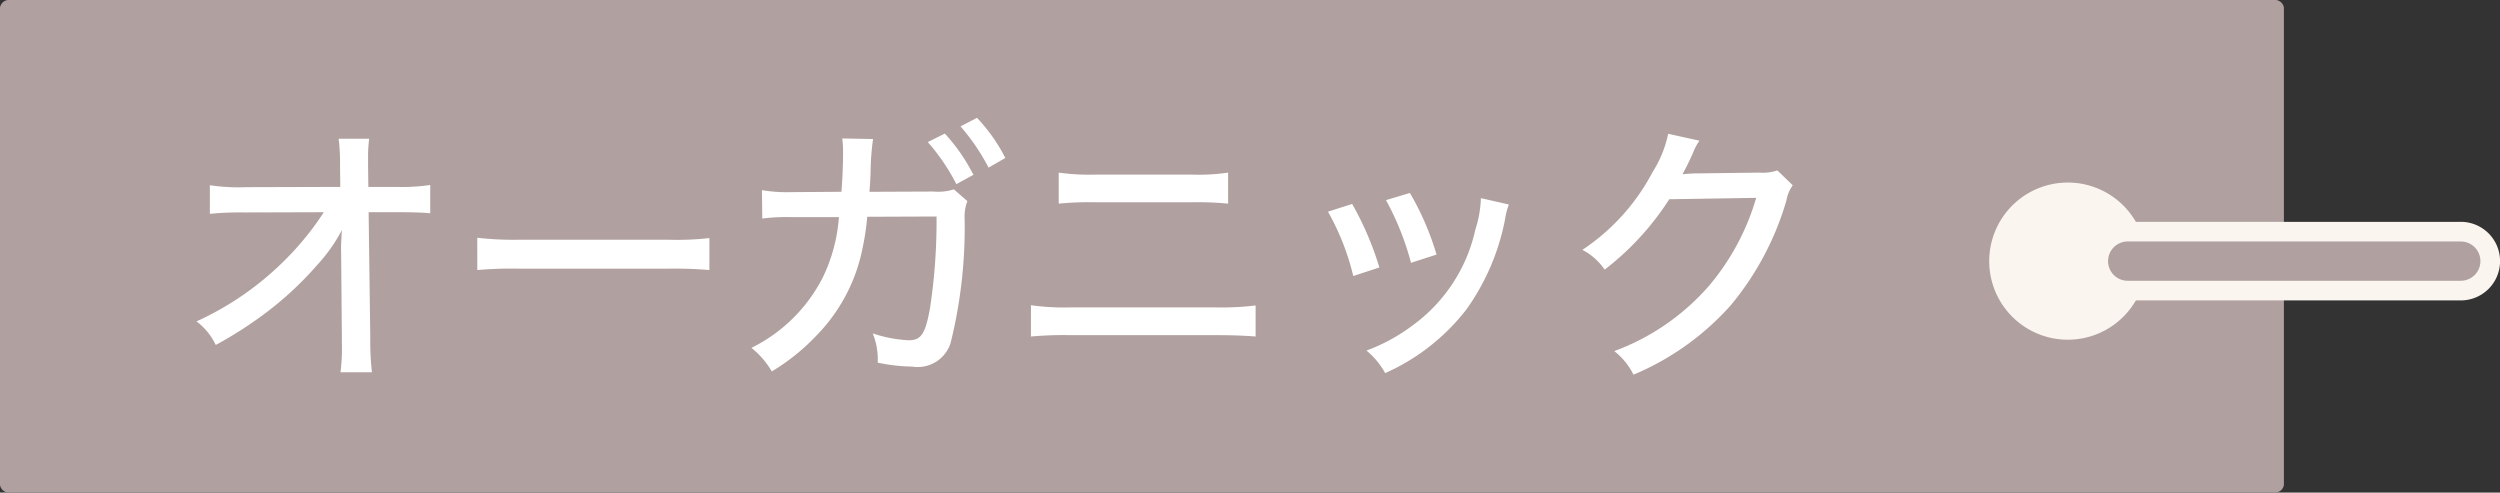 <svg id="コンポーネント_6_13" data-name="コンポーネント 6 – 13" xmlns="http://www.w3.org/2000/svg" width="127.256" height="25.076" viewBox="0 0 127.256 25.076">
  <rect x="0" y="0" width="127.256" height="25.076" fill="#333333" stroke="none"/>
  <path id="パス_31" data-name="パス 31" d="M115.745,0H.511A.462.462,0,0,0,0,.386v24.3a.462.462,0,0,0,.511.386H115.745a.462.462,0,0,0,.511-.386V.386A.462.462,0,0,0,115.745,0" fill="#b0a09f"/>
  <g id="グループ_359" data-name="グループ 359" transform="translate(-140 -2042.708)">
    <g id="グループ_356" data-name="グループ 356" transform="translate(22.605)">
      <path id="パス_32" data-name="パス 32" d="M84.651,13a4,4,0,1,1-4-4,4,4,0,0,1,4,4" transform="translate(142 2043)" fill="#faf6ef"/>
      <path id="パス_33" data-name="パス 33" d="M100.651,15H83.7a2,2,0,0,1,0-4h16.954a2,2,0,0,1,0,4" transform="translate(142 2043)" fill="#faf6ef"/>
      <path id="パス_34" data-name="パス 34" d="M100.651,14H83.7a1,1,0,0,1,0-2h16.954a1,1,0,0,1,0,2" transform="translate(142 2043)" fill="#b0a09f"/>
    </g>
    <path id="パス_152" data-name="パス 152" d="M8.162-5.446,8.2-1.092v.28a9.425,9.425,0,0,1-.07,1.47h1.6A14.425,14.425,0,0,1,9.646-1.12L9.562-7.49h1.47c.714,0,1.3.014,1.666.056V-8.876a9.9,9.9,0,0,1-1.68.1H9.548L9.534-9.9v-.392a7.028,7.028,0,0,1,.056-.938H8.036a9.914,9.914,0,0,1,.07,1.358L8.12-8.778,3.3-8.764a9.669,9.669,0,0,1-1.82-.1v1.456a16.165,16.165,0,0,1,1.778-.07L7.28-7.49A14.492,14.492,0,0,1,5.348-5.1,15.34,15.34,0,0,1,.8-1.932a3.218,3.218,0,0,1,.98,1.2,20.413,20.413,0,0,0,2.17-1.358,17.108,17.108,0,0,0,2.982-2.7A8.228,8.228,0,0,0,8.2-6.58c-.042.686-.042.812-.042.98Zm6.93.9a19.965,19.965,0,0,1,2.17-.07h7.546a20.581,20.581,0,0,1,2.1.07V-6.174a14.255,14.255,0,0,1-2.086.084H17.248a16.1,16.1,0,0,1-2.156-.1ZM31.108-8.512a7.95,7.95,0,0,1-1.526-.1L29.6-7.168a9.731,9.731,0,0,1,1.5-.07H33.5a8.379,8.379,0,0,1-.812,3.052,8.083,8.083,0,0,1-3.64,3.6,4.388,4.388,0,0,1,1.036,1.2,10.587,10.587,0,0,0,2.24-1.792,8.789,8.789,0,0,0,2.38-4.48,12.592,12.592,0,0,0,.238-1.6l3.528-.014a29.438,29.438,0,0,1-.336,4.69c-.238,1.288-.448,1.61-1.078,1.61a6.683,6.683,0,0,1-1.834-.35A3.517,3.517,0,0,1,35.476.168a9.092,9.092,0,0,0,1.75.2,1.757,1.757,0,0,0,1.96-1.2A24.375,24.375,0,0,0,39.9-7.154a2.188,2.188,0,0,1,.14-.9l-.686-.6a2.632,2.632,0,0,1-1.036.112l-3.262.014c.042-.518.042-.686.056-.924a13.454,13.454,0,0,1,.126-1.764l-1.568-.028a5.153,5.153,0,0,1,.042.714c0,.6-.028,1.33-.084,2Zm6.916-2.548A10.289,10.289,0,0,1,39.48-8.918l.868-.476a9.353,9.353,0,0,0-1.456-2.1Zm1.666-.8a10.685,10.685,0,0,1,1.428,2.1l.854-.49a8.7,8.7,0,0,0-1.442-2.044Zm5,3.934a16.187,16.187,0,0,1,1.918-.07H51.45a16.132,16.132,0,0,1,1.862.07V-9.506a10.269,10.269,0,0,1-1.89.1H46.634a11.275,11.275,0,0,1-1.946-.1ZM43.274-1.162a18.065,18.065,0,0,1,1.974-.07h7.406c.938,0,1.568.028,2.058.07V-2.744a14.428,14.428,0,0,1-2.072.1H45.276a11.992,11.992,0,0,1-2-.112Zm15.12-6.356a12.59,12.59,0,0,1,1.288,3.276l1.33-.434A15.7,15.7,0,0,0,59.626-7.91Zm2.954-.588a14.18,14.18,0,0,1,1.274,3.192l1.3-.42A14.162,14.162,0,0,0,62.566-8.47Zm4.83-.1a5.7,5.7,0,0,1-.28,1.6,8.214,8.214,0,0,1-3.206,4.886A9.2,9.2,0,0,1,60.354-.448,3.959,3.959,0,0,1,61.306.7a10.711,10.711,0,0,0,4.13-3.234A11.644,11.644,0,0,0,67.424-7.21a3.033,3.033,0,0,1,.182-.672Zm9.534-3.276a5.8,5.8,0,0,1-.784,1.932,10.747,10.747,0,0,1-3.584,3.976,3.082,3.082,0,0,1,1.134,1.008,14.171,14.171,0,0,0,3.29-3.584l4.424-.07a12.219,12.219,0,0,1-2.38,4.452A11.823,11.823,0,0,1,72.968-.42a3.543,3.543,0,0,1,.98,1.2A13.728,13.728,0,0,0,78.89-2.744a14.766,14.766,0,0,0,2.842-5.348,1.852,1.852,0,0,1,.322-.77l-.784-.756a2.256,2.256,0,0,1-.9.112l-3.332.042c-.294.014-.49.028-.6.042a11.73,11.73,0,0,0,.574-1.176,2.416,2.416,0,0,1,.294-.532Z" transform="translate(149.202 2061)" fill="#fff"/>
  </g>
</svg>
